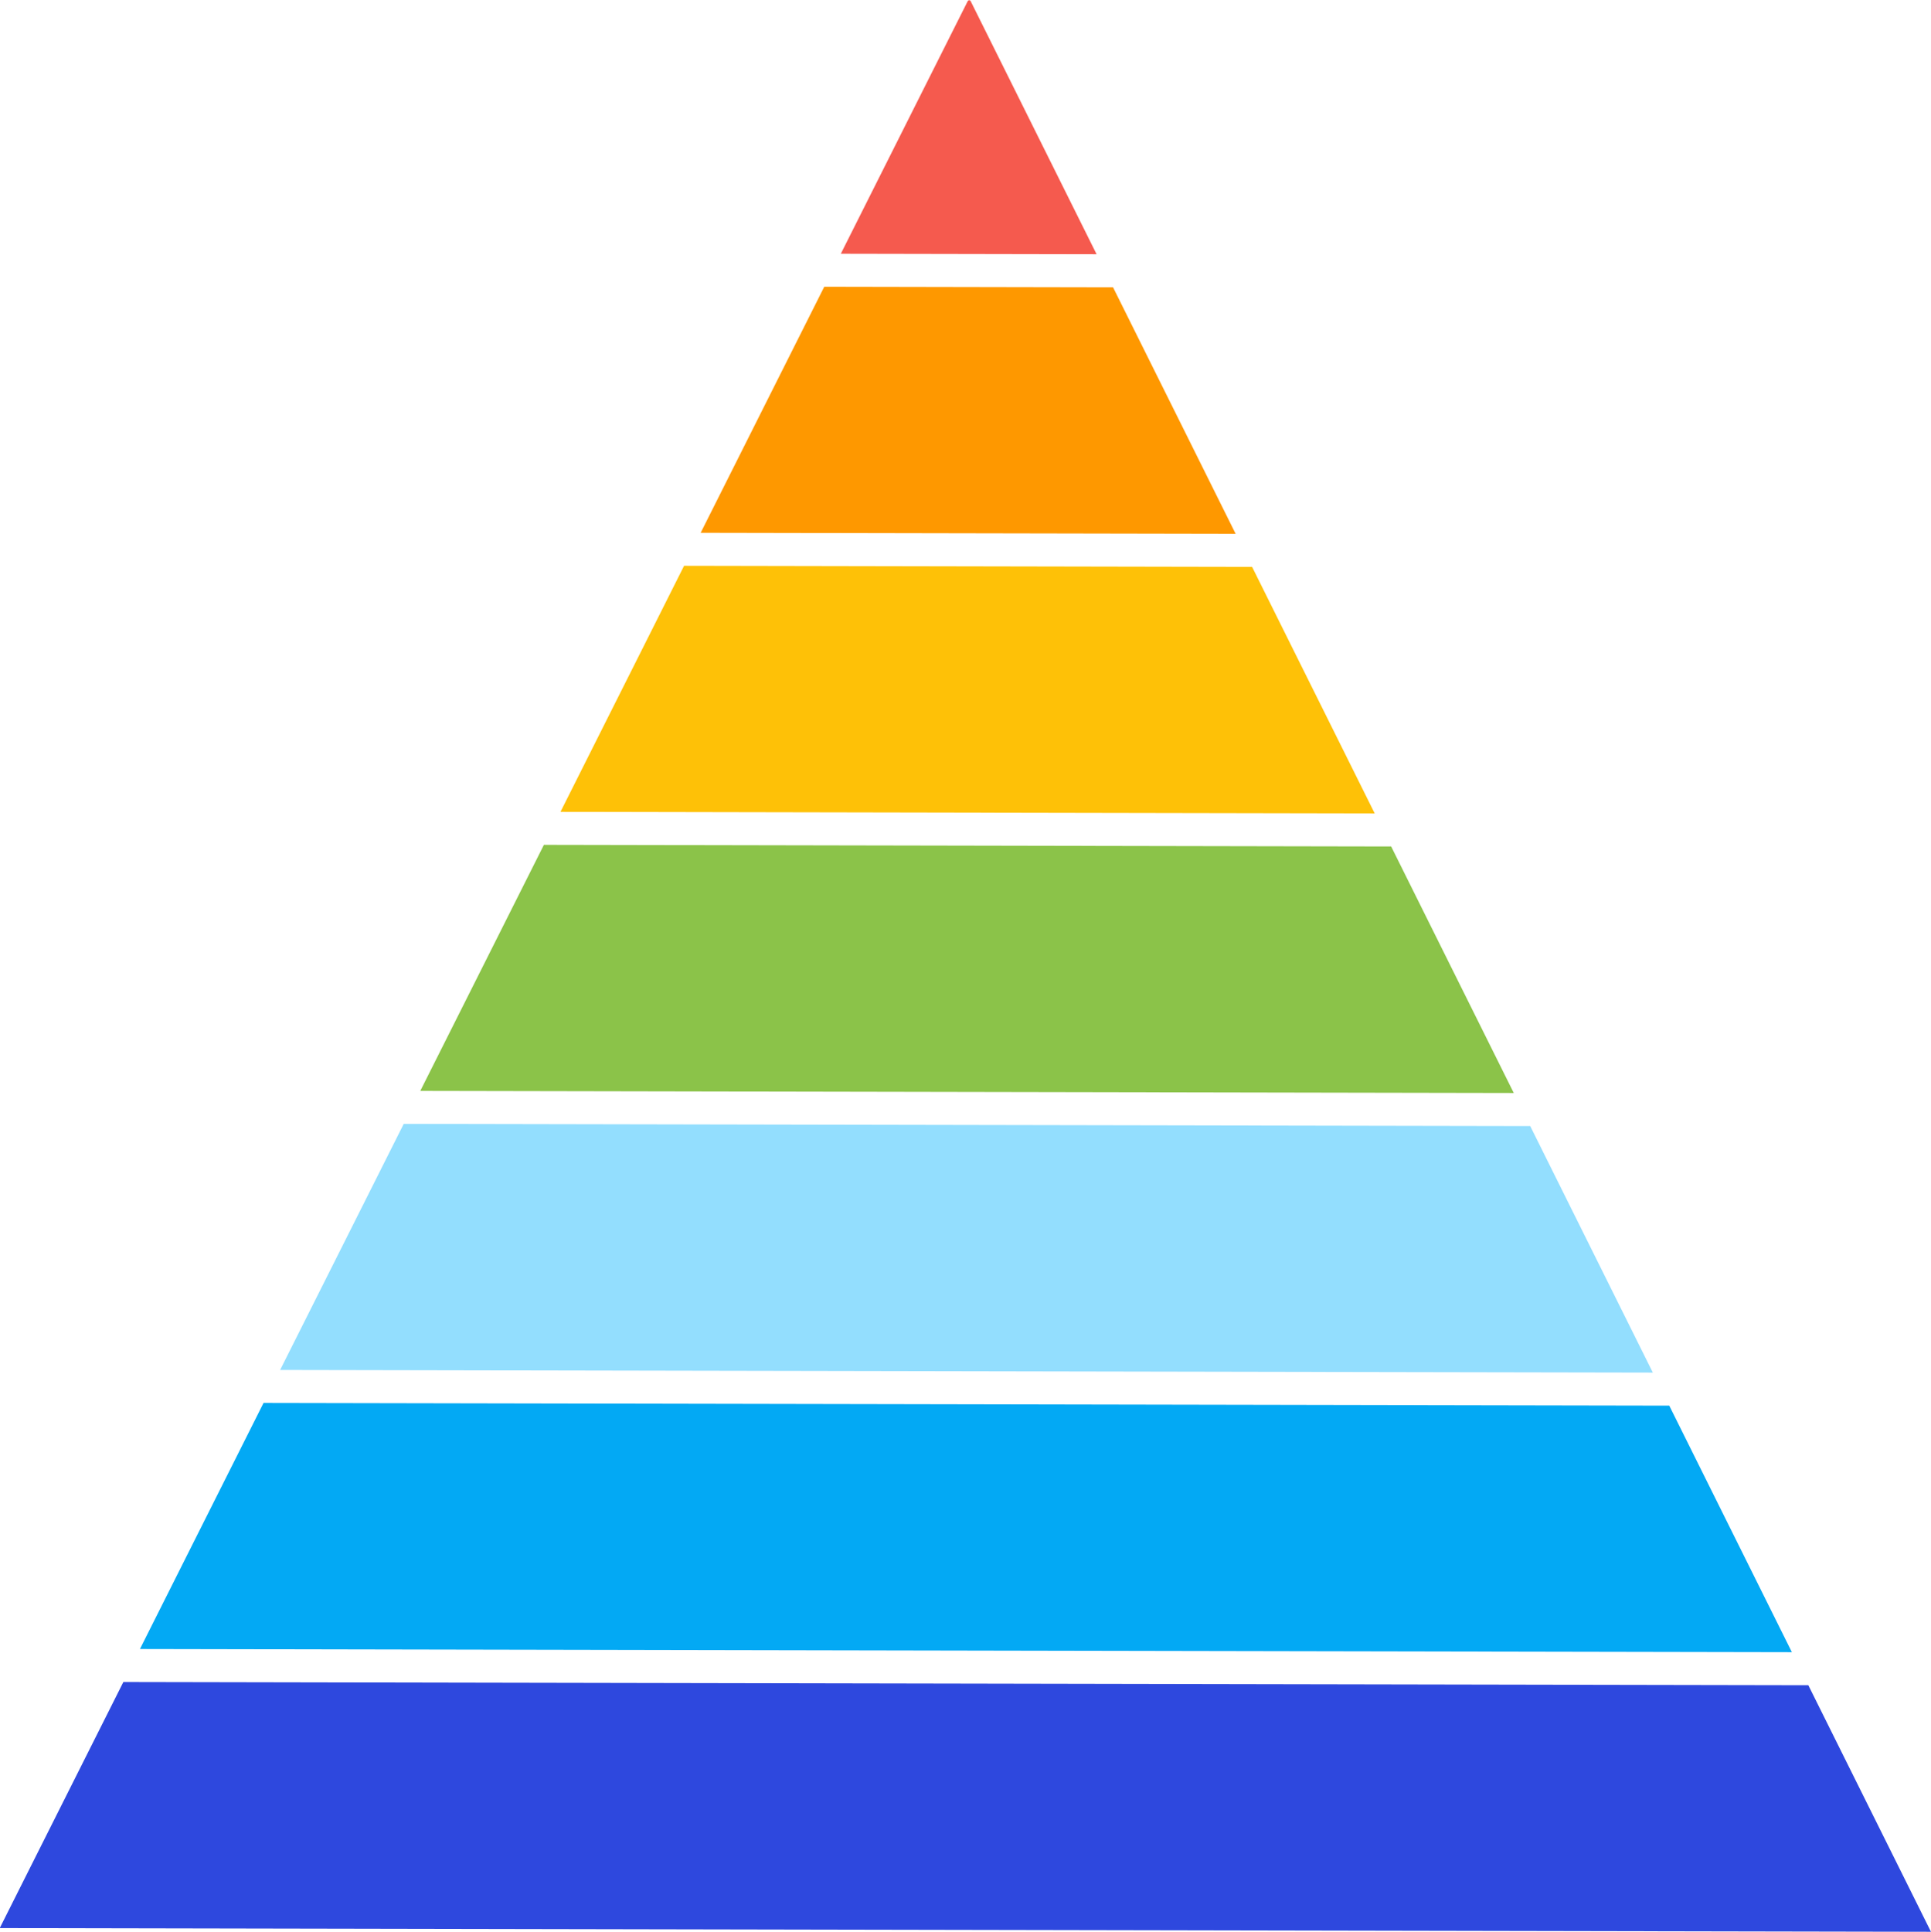 <?xml version="1.0" encoding="UTF-8"?>
<!DOCTYPE svg PUBLIC '-//W3C//DTD SVG 1.0//EN'
          'http://www.w3.org/TR/2001/REC-SVG-20010904/DTD/svg10.dtd'>
<svg height="313.5" preserveAspectRatio="xMidYMid meet" version="1.0" viewBox="1115.1 630.1 313.4 313.5" width="313.4" xmlns="http://www.w3.org/2000/svg" xmlns:xlink="http://www.w3.org/1999/xlink" zoomAndPan="magnify"
><g
  ><g fill="#f34336" fill-opacity=".878" id="change1_1"
    ><path d="M1272.4,630.137L1272.374,630.138Q1272.25,630.142,1272.159,630.285L1251.566,671.278L1293.076,671.357L1272.639,630.286Q1272.561,630.143,1272.4,630.137 Z"
    /></g
    ><g fill="#fe9800" id="change2_1"
    ><path d="M1248.875,676.631L1228.815,716.563L1315.647,716.729L1295.746,676.721L1248.875,676.631 Z"
    /></g
    ><g fill="#fec107" id="change3_1"
    ><path d="M1226.124,721.917L1206.063,761.848L1338.216,762.101L1318.315,722.093L1226.124,721.917 Z"
    /></g
    ><g fill="#8bc349" id="change4_1"
    ><path d="M1203.373,767.202L1183.312,807.134L1360.786,807.473L1340.885,767.465L1203.373,767.202 Z"
    /></g
    ><g fill="#93defe" id="change5_1"
    ><path d="M1180.622,812.487L1160.562,852.419L1383.355,852.845L1363.454,812.837L1180.622,812.487 Z"
    /></g
    ><g fill="#03a9f4" id="change6_1"
    ><path d="M1157.871,857.772L1137.811,897.704L1405.924,898.217L1386.024,858.209L1157.871,857.772 Z"
    /></g
    ><g fill="#2e48de" id="change7_1"
    ><path d="M1135.12,903.058L1115.06,942.989L1428.494,943.589L1408.593,903.581L1135.12,903.058 Z"
    /></g
  ></g
></svg
>

